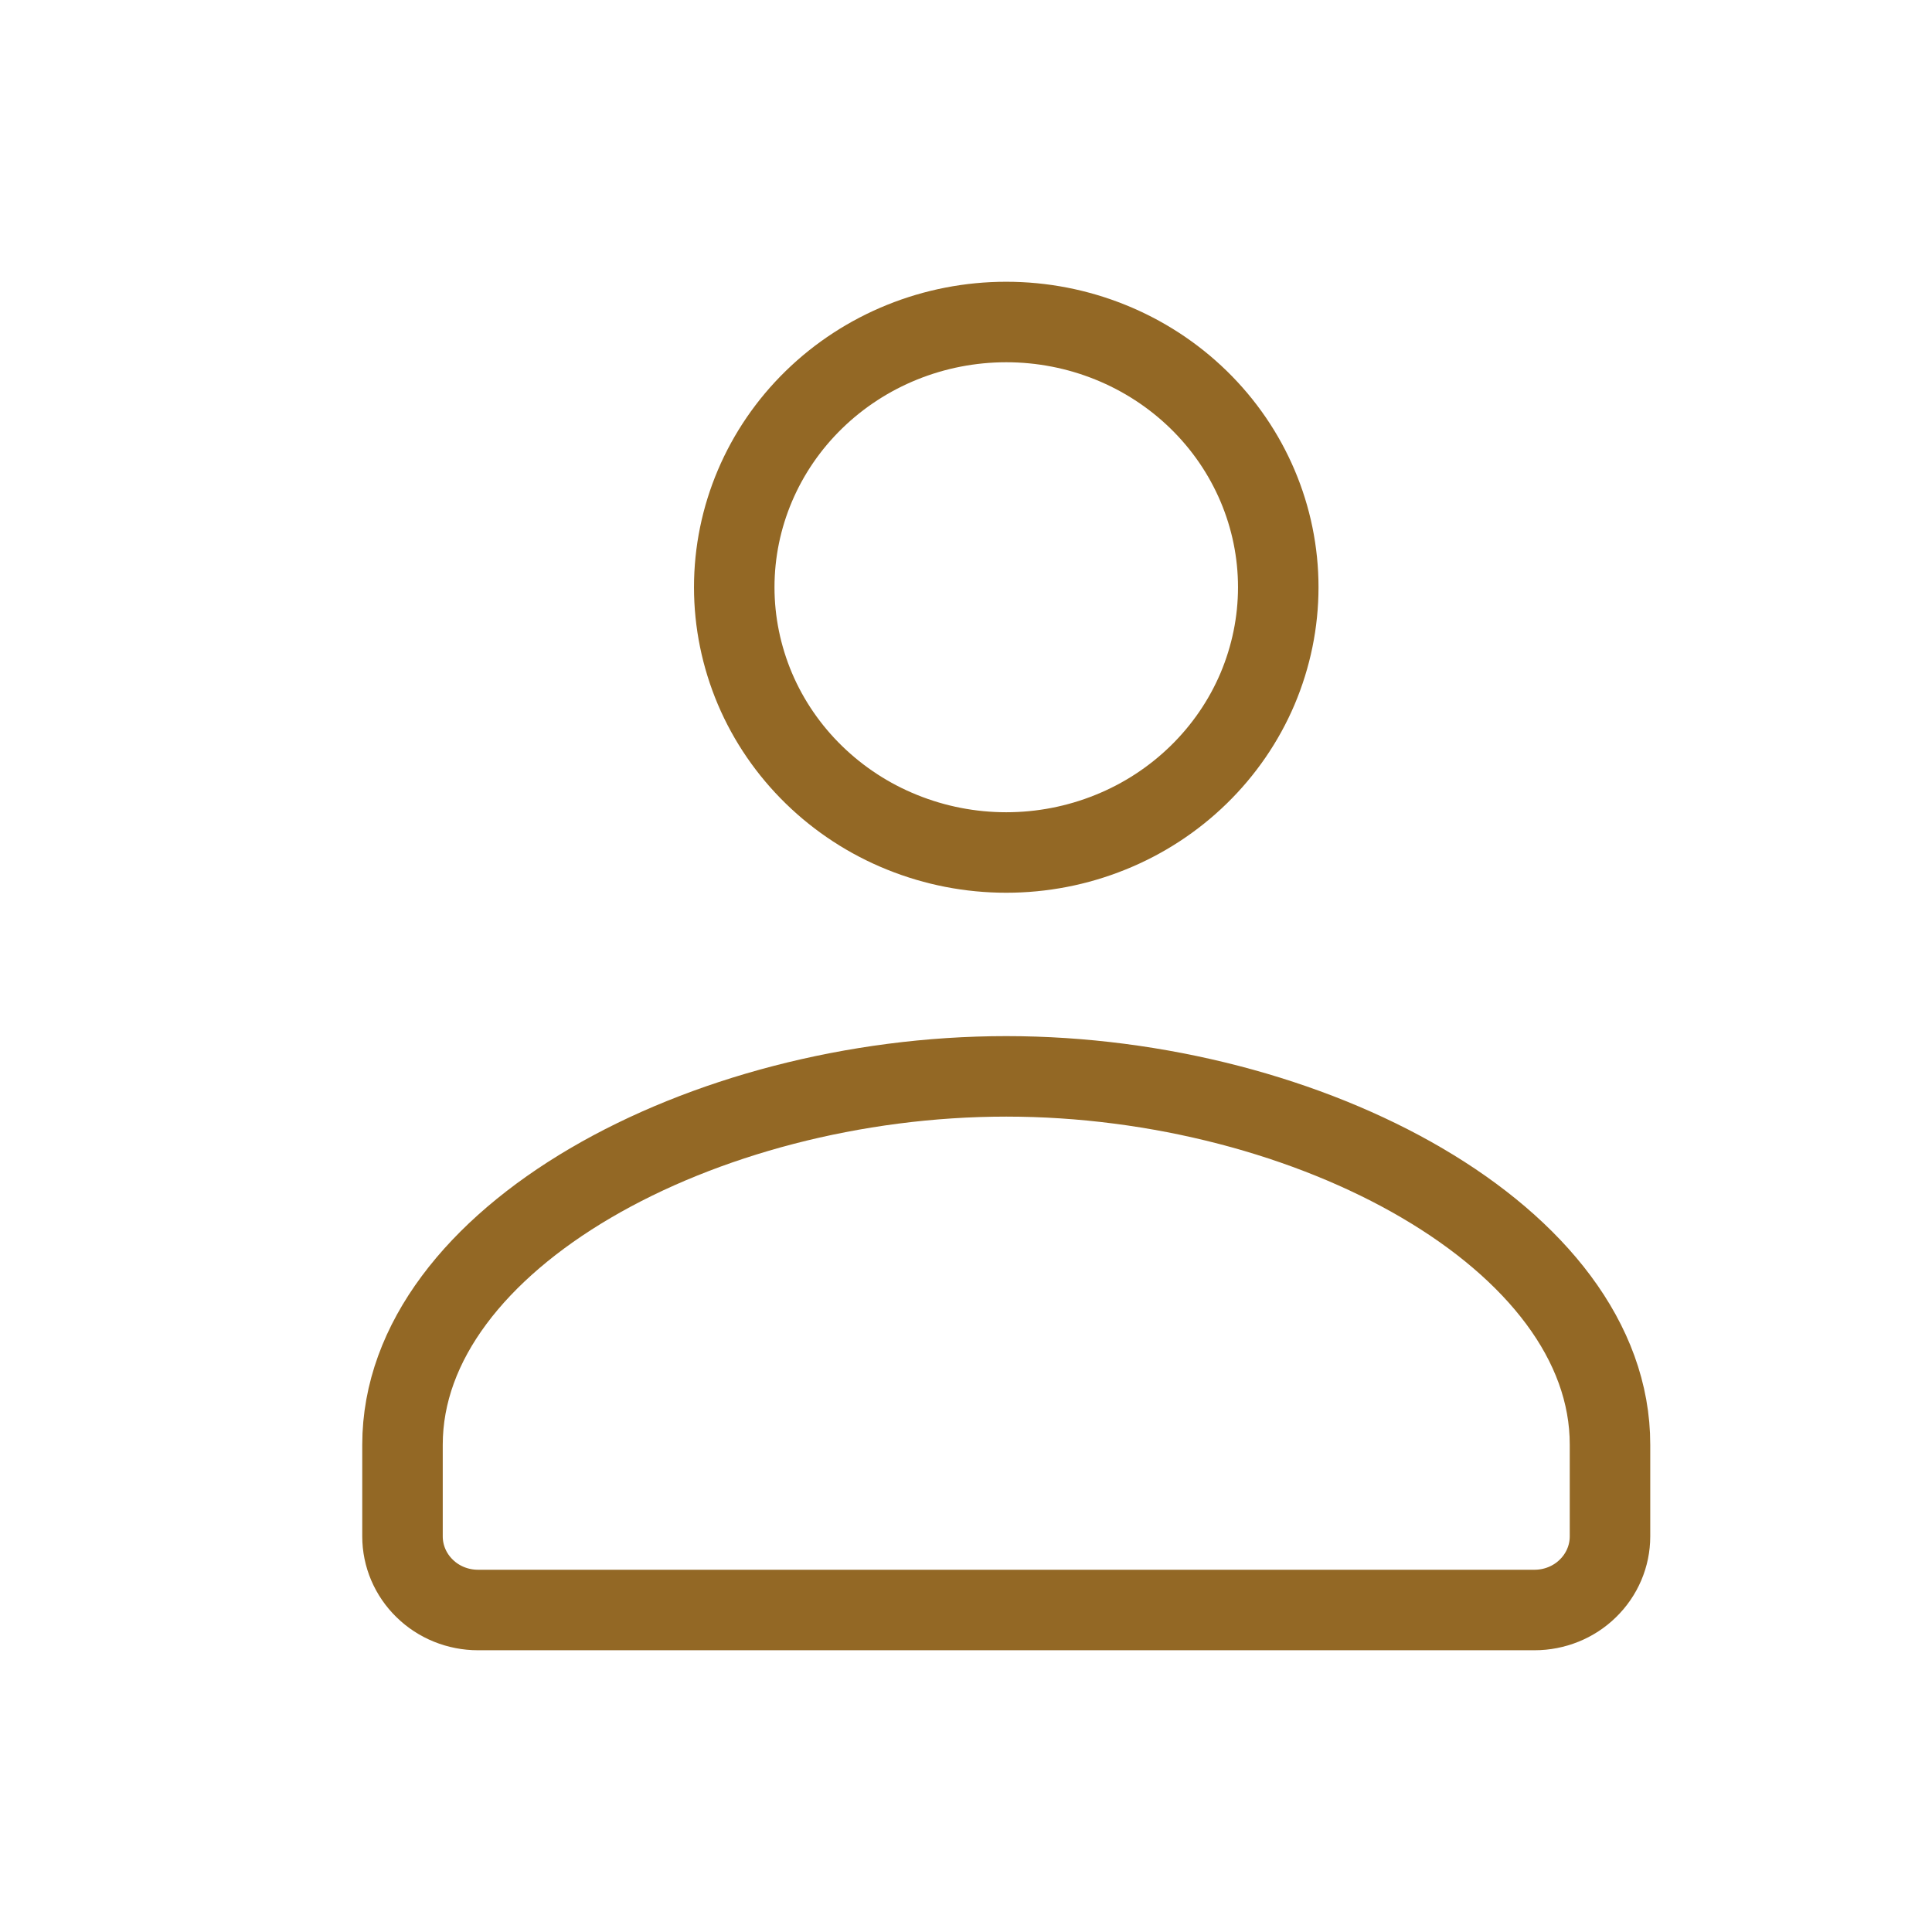 <svg width="24" height="24" viewBox="0 0 24 24" fill="none" xmlns="http://www.w3.org/2000/svg">
<path d="M19.062 20C19.311 20 19.55 19.904 19.725 19.732C19.901 19.561 20 19.328 20 19.086V17.947C20.004 15.381 16.274 13.371 12.5 13.371C8.726 13.371 5 15.381 5 17.947V19.086C5 19.328 5.099 19.561 5.275 19.732C5.45 19.904 5.689 20 5.938 20H19.062ZM15.879 7.295C15.879 7.728 15.791 8.156 15.622 8.556C15.452 8.956 15.203 9.319 14.889 9.625C14.575 9.931 14.203 10.174 13.793 10.339C13.383 10.505 12.944 10.59 12.5 10.59C12.056 10.59 11.617 10.505 11.207 10.339C10.797 10.174 10.425 9.931 10.111 9.625C9.797 9.319 9.548 8.956 9.378 8.556C9.209 8.156 9.121 7.728 9.121 7.295C9.121 6.421 9.477 5.583 10.111 4.965C10.745 4.347 11.604 4 12.5 4C13.396 4 14.255 4.347 14.889 4.965C15.523 5.583 15.879 6.421 15.879 7.295Z" stroke="#936825" stroke-linecap="round" stroke-linejoin="round"/>
</svg>
